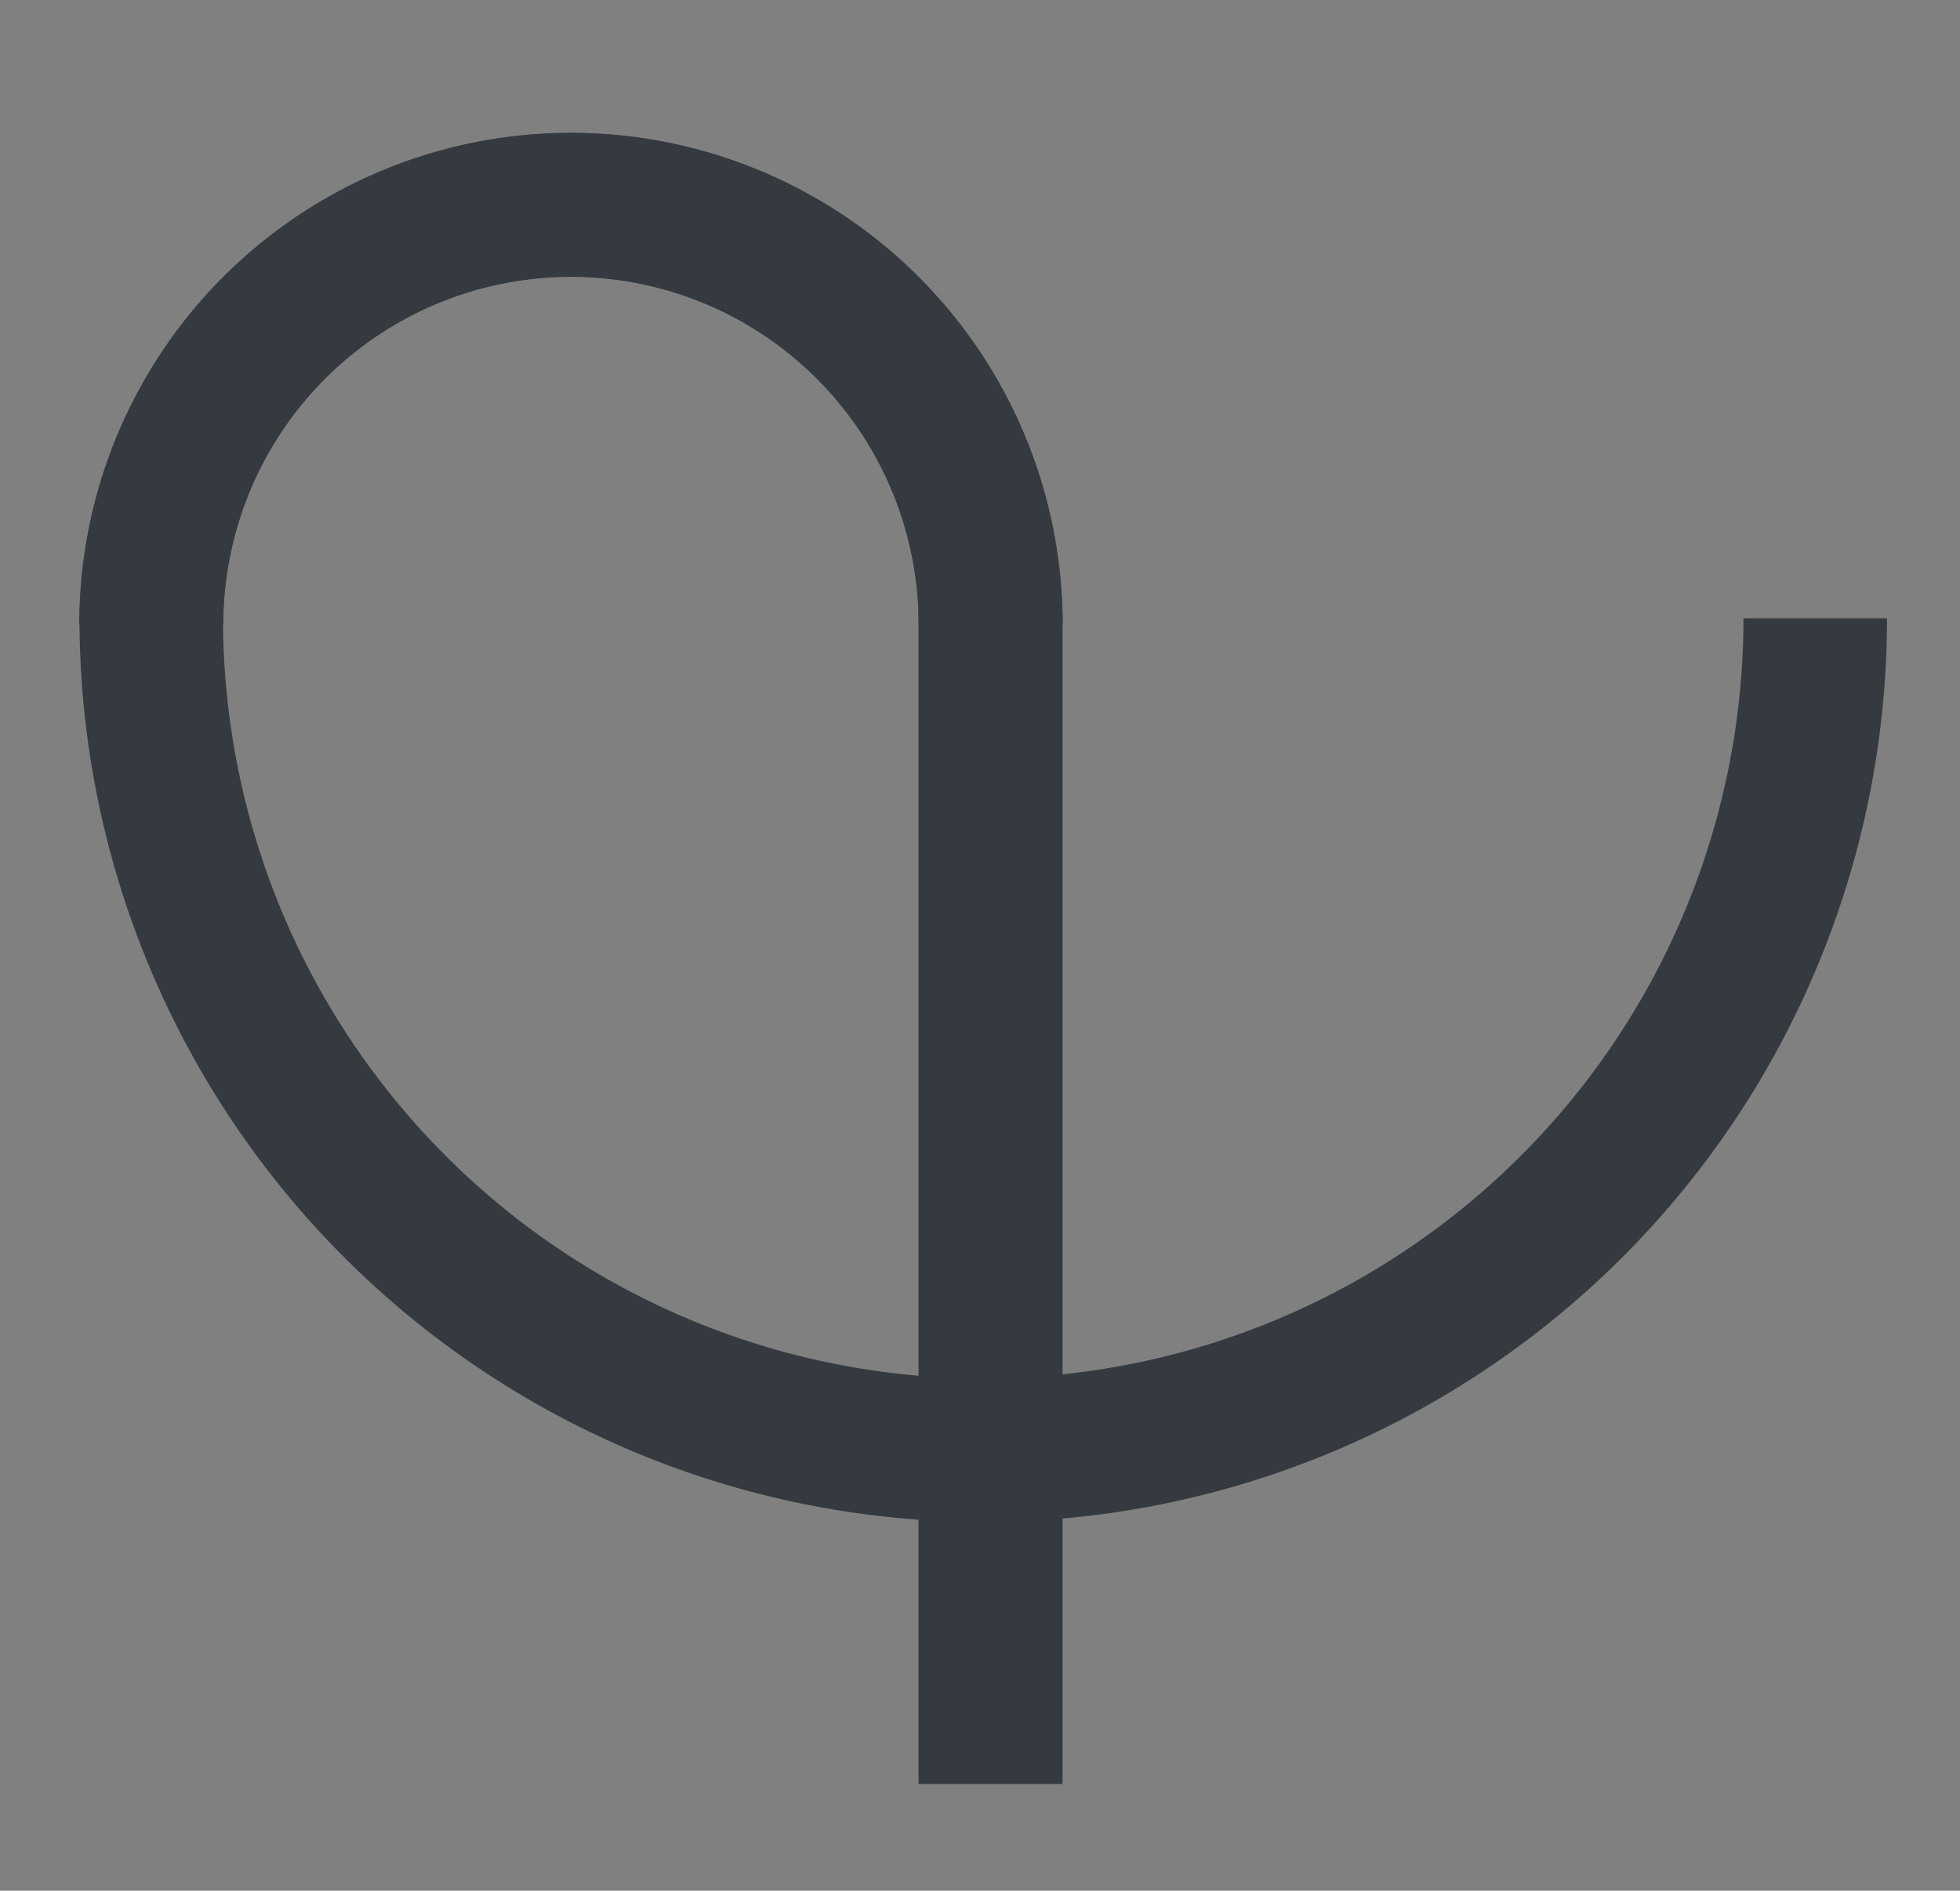 <?xml version="1.0" encoding="UTF-8" standalone="no"?>
<!-- Created with Inkscape (http://www.inkscape.org/) -->

<svg
   width="198mm"
   height="191mm"
   viewBox="0 0 198 191"
   version="1.1"
   id="svg5"
   xml:space="preserve"
   inkscape:export-filename="hangout_logo.png"
   inkscape:export-xdpi="96"
   inkscape:export-ydpi="96"
   inkscape:version="1.3.1 (9b9bdc1480, 2023-11-25, custom)"
   sodipodi:docname="virebis_logo_dark.svg"
   xmlns:inkscape="http://www.inkscape.org/namespaces/inkscape"
   xmlns:sodipodi="http://sodipodi.sourceforge.net/DTD/sodipodi-0.dtd"
   xmlns="http://www.w3.org/2000/svg"
   xmlns:svg="http://www.w3.org/2000/svg"><rect x="0" y="0" width="198" height="191" fill="#808080" stroke="none"/><sodipodi:namedview
     id="namedview7"
     pagecolor="#ffffff"
     bordercolor="#000000"
     borderopacity="0.25"
     inkscape:showpageshadow="2"
     inkscape:pageopacity="0.0"
     inkscape:pagecheckerboard="0"
     inkscape:deskcolor="#d1d1d1"
     inkscape:document-units="mm"
     showgrid="false"
     inkscape:zoom="0.69392888"
     inkscape:cx="310.55056"
     inkscape:cy="341.53356"
     inkscape:window-width="1296"
     inkscape:window-height="704"
     inkscape:window-x="0"
     inkscape:window-y="0"
     inkscape:window-maximized="1"
     inkscape:current-layer="layer1" /><defs
     id="defs2"><rect
       x="289.655"
       y="550.562"
       width="389.111"
       height="139.857"
       id="rect1" /><rect
       x="654.088"
       y="157.82"
       width="1548.756"
       height="406.461"
       id="rect1161" /><inkscape:path-effect
       effect="fillet_chamfer"
       id="path-effect2010"
       is_visible="true"
       lpeversion="1"
       nodesatellites_param="F,0,0,1,0,26.458,0,1 @ F,0,0,1,0,26.458,0,1 @ F,0,0,1,0,26.458,0,1 @ F,0,0,1,0,26.458,0,1"
       unit="px"
       method="auto"
       mode="F"
       radius="100"
       chamfer_steps="1"
       flexible="false"
       use_knot_distance="true"
       apply_no_radius="true"
       apply_with_radius="true"
       only_selected="false"
       hide_knots="false" /><inkscape:path-effect
       effect="fillet_chamfer"
       id="path-effect2008"
       is_visible="true"
       lpeversion="1"
       nodesatellites_param="F,0,0,1,0,0,0,1 @ F,0,0,1,0,0,0,1 @ F,0,0,1,0,0,0,1 @ F,0,0,1,0,0,0,1"
       unit="px"
       method="auto"
       mode="F"
       radius="0"
       chamfer_steps="1"
       flexible="false"
       use_knot_distance="true"
       apply_no_radius="true"
       apply_with_radius="true"
       only_selected="false"
       hide_knots="false" /><inkscape:path-effect
       effect="fillet_chamfer"
       id="path-effect1744"
       is_visible="true"
       lpeversion="1"
       nodesatellites_param="F,0,0,1,0,20.902,0,1 @ F,0,0,1,0,20.902,0,1 @ F,0,0,1,0,20.902,0,1 @ F,0,0,1,0,20.902,0,1"
       unit="px"
       method="auto"
       mode="F"
       radius="79"
       chamfer_steps="1"
       flexible="false"
       use_knot_distance="true"
       apply_no_radius="true"
       apply_with_radius="true"
       only_selected="false"
       hide_knots="false" /><clipPath
       clipPathUnits="userSpaceOnUse"
       id="clipPath1746"><path
         style="fill:none;stroke:#ffffff;stroke-width:8.183;stroke-linejoin:round;stroke-dasharray:none"
         id="path1748"
         width="162.181"
         height="162.542"
         x="1.462"
         y="1.224"
         inkscape:path-effect="#path-effect1744"
         d="M 22.364,1.224 H 142.74 A 20.902,20.902 45 0 1 163.642,22.126 V 142.864 a 20.902,20.902 135 0 1 -20.902,20.902 H 22.364 A 20.902,20.902 45 0 1 1.462,142.864 V 22.126 A 20.902,20.902 135 0 1 22.364,1.224 Z"
         sodipodi:type="rect" /></clipPath><clipPath
       clipPathUnits="userSpaceOnUse"
       id="clipPath1750"><path
         style="fill:none;stroke:#ffffff;stroke-width:8.183;stroke-linejoin:round;stroke-dasharray:none"
         id="path1752"
         width="162.181"
         height="162.542"
         x="1.462"
         y="1.224"
         inkscape:path-effect="#path-effect1744"
         d="M 22.364,1.224 H 142.74 A 20.902,20.902 45 0 1 163.642,22.126 V 142.864 a 20.902,20.902 135 0 1 -20.902,20.902 H 22.364 A 20.902,20.902 45 0 1 1.462,142.864 V 22.126 A 20.902,20.902 135 0 1 22.364,1.224 Z"
         sodipodi:type="rect" /></clipPath><clipPath
       clipPathUnits="userSpaceOnUse"
       id="clipPath1754"><path
         style="fill:none;stroke:#ffffff;stroke-width:8.183;stroke-linejoin:round;stroke-dasharray:none"
         id="path1756"
         width="162.181"
         height="162.542"
         x="1.462"
         y="1.224"
         inkscape:path-effect="#path-effect1744"
         d="M 22.364,1.224 H 142.74 A 20.902,20.902 45 0 1 163.642,22.126 V 142.864 a 20.902,20.902 135 0 1 -20.902,20.902 H 22.364 A 20.902,20.902 45 0 1 1.462,142.864 V 22.126 A 20.902,20.902 135 0 1 22.364,1.224 Z"
         sodipodi:type="rect" /></clipPath><clipPath
       clipPathUnits="userSpaceOnUse"
       id="clipPath1758"><path
         style="fill:none;stroke:#ffffff;stroke-width:8.183;stroke-linejoin:round;stroke-dasharray:none"
         id="path1760"
         width="162.181"
         height="162.542"
         x="1.462"
         y="1.224"
         inkscape:path-effect="#path-effect1744"
         d="M 22.364,1.224 H 142.74 A 20.902,20.902 45 0 1 163.642,22.126 V 142.864 a 20.902,20.902 135 0 1 -20.902,20.902 H 22.364 A 20.902,20.902 45 0 1 1.462,142.864 V 22.126 A 20.902,20.902 135 0 1 22.364,1.224 Z"
         sodipodi:type="rect" /></clipPath><clipPath
       clipPathUnits="userSpaceOnUse"
       id="clipPath1762"><path
         style="fill:none;stroke:#ffffff;stroke-width:8.183;stroke-linejoin:round;stroke-dasharray:none"
         id="path1764"
         width="162.181"
         height="162.542"
         x="1.462"
         y="1.224"
         inkscape:path-effect="#path-effect1744"
         d="M 22.364,1.224 H 142.74 A 20.902,20.902 45 0 1 163.642,22.126 V 142.864 a 20.902,20.902 135 0 1 -20.902,20.902 H 22.364 A 20.902,20.902 45 0 1 1.462,142.864 V 22.126 A 20.902,20.902 135 0 1 22.364,1.224 Z"
         sodipodi:type="rect" /></clipPath><clipPath
       clipPathUnits="userSpaceOnUse"
       id="clipPath1766"><path
         style="fill:none;stroke:#ffffff;stroke-width:8.183;stroke-linejoin:round;stroke-dasharray:none"
         id="path1768"
         width="162.181"
         height="162.542"
         x="1.462"
         y="1.224"
         inkscape:path-effect="#path-effect1744"
         d="M 22.364,1.224 H 142.74 A 20.902,20.902 45 0 1 163.642,22.126 V 142.864 a 20.902,20.902 135 0 1 -20.902,20.902 H 22.364 A 20.902,20.902 45 0 1 1.462,142.864 V 22.126 A 20.902,20.902 135 0 1 22.364,1.224 Z"
         sodipodi:type="rect" /></clipPath><clipPath
       clipPathUnits="userSpaceOnUse"
       id="clipPath1770"><path
         style="fill:none;stroke:#ffffff;stroke-width:8.183;stroke-linejoin:round;stroke-dasharray:none"
         id="path1772"
         width="162.181"
         height="162.542"
         x="1.462"
         y="1.224"
         inkscape:path-effect="#path-effect1744"
         d="M 22.364,1.224 H 142.74 A 20.902,20.902 45 0 1 163.642,22.126 V 142.864 a 20.902,20.902 135 0 1 -20.902,20.902 H 22.364 A 20.902,20.902 45 0 1 1.462,142.864 V 22.126 A 20.902,20.902 135 0 1 22.364,1.224 Z"
         sodipodi:type="rect" /></clipPath><clipPath
       clipPathUnits="userSpaceOnUse"
       id="clipPath1774"><path
         style="fill:none;stroke:#ffffff;stroke-width:8.183;stroke-linejoin:round;stroke-dasharray:none"
         id="path1776"
         width="162.181"
         height="162.542"
         x="1.462"
         y="1.224"
         inkscape:path-effect="#path-effect1744"
         d="M 22.364,1.224 H 142.74 A 20.902,20.902 45 0 1 163.642,22.126 V 142.864 a 20.902,20.902 135 0 1 -20.902,20.902 H 22.364 A 20.902,20.902 45 0 1 1.462,142.864 V 22.126 A 20.902,20.902 135 0 1 22.364,1.224 Z"
         sodipodi:type="rect" /></clipPath><clipPath
       clipPathUnits="userSpaceOnUse"
       id="clipPath1778"><path
         style="fill:none;stroke:#ffffff;stroke-width:8.183;stroke-linejoin:round;stroke-dasharray:none"
         id="path1780"
         width="162.181"
         height="162.542"
         x="1.462"
         y="1.224"
         inkscape:path-effect="#path-effect1744"
         d="M 22.364,1.224 H 142.74 A 20.902,20.902 45 0 1 163.642,22.126 V 142.864 a 20.902,20.902 135 0 1 -20.902,20.902 H 22.364 A 20.902,20.902 45 0 1 1.462,142.864 V 22.126 A 20.902,20.902 135 0 1 22.364,1.224 Z"
         sodipodi:type="rect" /></clipPath><clipPath
       clipPathUnits="userSpaceOnUse"
       id="clipPath1782"><path
         style="fill:none;stroke:#ffffff;stroke-width:8.183;stroke-linejoin:round;stroke-dasharray:none"
         id="path1784"
         width="162.181"
         height="162.542"
         x="1.462"
         y="1.224"
         inkscape:path-effect="#path-effect1744"
         d="M 22.364,1.224 H 142.74 A 20.902,20.902 45 0 1 163.642,22.126 V 142.864 a 20.902,20.902 135 0 1 -20.902,20.902 H 22.364 A 20.902,20.902 45 0 1 1.462,142.864 V 22.126 A 20.902,20.902 135 0 1 22.364,1.224 Z"
         sodipodi:type="rect" /></clipPath><clipPath
       clipPathUnits="userSpaceOnUse"
       id="clipPath1786"><path
         style="fill:none;stroke:#ffffff;stroke-width:8.183;stroke-linejoin:round;stroke-dasharray:none"
         id="path1788"
         width="162.181"
         height="162.542"
         x="1.462"
         y="1.224"
         inkscape:path-effect="#path-effect1744"
         d="M 22.364,1.224 H 142.74 A 20.902,20.902 45 0 1 163.642,22.126 V 142.864 a 20.902,20.902 135 0 1 -20.902,20.902 H 22.364 A 20.902,20.902 45 0 1 1.462,142.864 V 22.126 A 20.902,20.902 135 0 1 22.364,1.224 Z"
         sodipodi:type="rect" /></clipPath><clipPath
       clipPathUnits="userSpaceOnUse"
       id="clipPath1790"><path
         style="fill:none;stroke:#ffffff;stroke-width:8.183;stroke-linejoin:round;stroke-dasharray:none"
         id="path1792"
         width="162.181"
         height="162.542"
         x="1.462"
         y="1.224"
         inkscape:path-effect="#path-effect1744"
         d="M 22.364,1.224 H 142.74 A 20.902,20.902 45 0 1 163.642,22.126 V 142.864 a 20.902,20.902 135 0 1 -20.902,20.902 H 22.364 A 20.902,20.902 45 0 1 1.462,142.864 V 22.126 A 20.902,20.902 135 0 1 22.364,1.224 Z"
         sodipodi:type="rect" /></clipPath><clipPath
       clipPathUnits="userSpaceOnUse"
       id="clipPath1794"><path
         style="fill:none;stroke:#ffffff;stroke-width:8.183;stroke-linejoin:round;stroke-dasharray:none"
         id="path1796"
         width="162.181"
         height="162.542"
         x="1.462"
         y="1.224"
         inkscape:path-effect="#path-effect1744"
         d="M 22.364,1.224 H 142.74 A 20.902,20.902 45 0 1 163.642,22.126 V 142.864 a 20.902,20.902 135 0 1 -20.902,20.902 H 22.364 A 20.902,20.902 45 0 1 1.462,142.864 V 22.126 A 20.902,20.902 135 0 1 22.364,1.224 Z"
         sodipodi:type="rect" /></clipPath><clipPath
       clipPathUnits="userSpaceOnUse"
       id="clipPath1798"><path
         style="fill:none;stroke:#ffffff;stroke-width:8.183;stroke-linejoin:round;stroke-dasharray:none"
         id="path1800"
         width="162.181"
         height="162.542"
         x="1.462"
         y="1.224"
         inkscape:path-effect="#path-effect1744"
         d="M 22.364,1.224 H 142.74 A 20.902,20.902 45 0 1 163.642,22.126 V 142.864 a 20.902,20.902 135 0 1 -20.902,20.902 H 22.364 A 20.902,20.902 45 0 1 1.462,142.864 V 22.126 A 20.902,20.902 135 0 1 22.364,1.224 Z"
         sodipodi:type="rect" /></clipPath><clipPath
       clipPathUnits="userSpaceOnUse"
       id="clipPath1802"><path
         style="fill:none;stroke:#ffffff;stroke-width:8.183;stroke-linejoin:round;stroke-dasharray:none"
         id="path1804"
         width="162.181"
         height="162.542"
         x="1.462"
         y="1.224"
         inkscape:path-effect="#path-effect1744"
         d="M 22.364,1.224 H 142.74 A 20.902,20.902 45 0 1 163.642,22.126 V 142.864 a 20.902,20.902 135 0 1 -20.902,20.902 H 22.364 A 20.902,20.902 45 0 1 1.462,142.864 V 22.126 A 20.902,20.902 135 0 1 22.364,1.224 Z"
         sodipodi:type="rect" /></clipPath><clipPath
       clipPathUnits="userSpaceOnUse"
       id="clipPath1806"><path
         style="fill:none;stroke:#ffffff;stroke-width:8.183;stroke-linejoin:round;stroke-dasharray:none"
         id="path1808"
         width="162.181"
         height="162.542"
         x="1.462"
         y="1.224"
         inkscape:path-effect="#path-effect1744"
         d="M 22.364,1.224 H 142.74 A 20.902,20.902 45 0 1 163.642,22.126 V 142.864 a 20.902,20.902 135 0 1 -20.902,20.902 H 22.364 A 20.902,20.902 45 0 1 1.462,142.864 V 22.126 A 20.902,20.902 135 0 1 22.364,1.224 Z"
         sodipodi:type="rect" /></clipPath><clipPath
       clipPathUnits="userSpaceOnUse"
       id="clipPath1810"><path
         style="fill:none;stroke:#ffffff;stroke-width:8.183;stroke-linejoin:round;stroke-dasharray:none"
         id="path1812"
         width="162.181"
         height="162.542"
         x="1.462"
         y="1.224"
         inkscape:path-effect="#path-effect1744"
         d="M 22.364,1.224 H 142.74 A 20.902,20.902 45 0 1 163.642,22.126 V 142.864 a 20.902,20.902 135 0 1 -20.902,20.902 H 22.364 A 20.902,20.902 45 0 1 1.462,142.864 V 22.126 A 20.902,20.902 135 0 1 22.364,1.224 Z"
         sodipodi:type="rect" /></clipPath><clipPath
       clipPathUnits="userSpaceOnUse"
       id="clipPath1814"><path
         style="fill:none;stroke:#ffffff;stroke-width:8.183;stroke-linejoin:round;stroke-dasharray:none"
         id="path1816"
         width="162.181"
         height="162.542"
         x="1.462"
         y="1.224"
         inkscape:path-effect="#path-effect1744"
         d="M 22.364,1.224 H 142.74 A 20.902,20.902 45 0 1 163.642,22.126 V 142.864 a 20.902,20.902 135 0 1 -20.902,20.902 H 22.364 A 20.902,20.902 45 0 1 1.462,142.864 V 22.126 A 20.902,20.902 135 0 1 22.364,1.224 Z"
         sodipodi:type="rect" /></clipPath><clipPath
       clipPathUnits="userSpaceOnUse"
       id="clipPath1818"><path
         style="fill:none;stroke:#ffffff;stroke-width:8.183;stroke-linejoin:round;stroke-dasharray:none"
         id="path1820"
         width="162.181"
         height="162.542"
         x="1.462"
         y="1.224"
         inkscape:path-effect="#path-effect1744"
         d="M 22.364,1.224 H 142.74 A 20.902,20.902 45 0 1 163.642,22.126 V 142.864 a 20.902,20.902 135 0 1 -20.902,20.902 H 22.364 A 20.902,20.902 45 0 1 1.462,142.864 V 22.126 A 20.902,20.902 135 0 1 22.364,1.224 Z"
         sodipodi:type="rect" /></clipPath><clipPath
       clipPathUnits="userSpaceOnUse"
       id="clipPath1822"><path
         style="fill:none;stroke:#ffffff;stroke-width:8.183;stroke-linejoin:round;stroke-dasharray:none"
         id="path1824"
         width="162.181"
         height="162.542"
         x="1.462"
         y="1.224"
         inkscape:path-effect="#path-effect1744"
         d="M 22.364,1.224 H 142.74 A 20.902,20.902 45 0 1 163.642,22.126 V 142.864 a 20.902,20.902 135 0 1 -20.902,20.902 H 22.364 A 20.902,20.902 45 0 1 1.462,142.864 V 22.126 A 20.902,20.902 135 0 1 22.364,1.224 Z"
         sodipodi:type="rect" /></clipPath><clipPath
       clipPathUnits="userSpaceOnUse"
       id="clipPath1826"><path
         style="fill:none;stroke:#ffffff;stroke-width:8.183;stroke-linejoin:round;stroke-dasharray:none"
         id="path1828"
         width="162.181"
         height="162.542"
         x="1.462"
         y="1.224"
         inkscape:path-effect="#path-effect1744"
         d="M 22.364,1.224 H 142.74 A 20.902,20.902 45 0 1 163.642,22.126 V 142.864 a 20.902,20.902 135 0 1 -20.902,20.902 H 22.364 A 20.902,20.902 45 0 1 1.462,142.864 V 22.126 A 20.902,20.902 135 0 1 22.364,1.224 Z"
         sodipodi:type="rect" /></clipPath><clipPath
       clipPathUnits="userSpaceOnUse"
       id="clipPath1830"><path
         style="fill:none;stroke:#ffffff;stroke-width:8.183;stroke-linejoin:round;stroke-dasharray:none"
         id="path1832"
         width="162.181"
         height="162.542"
         x="1.462"
         y="1.224"
         inkscape:path-effect="#path-effect1744"
         d="M 22.364,1.224 H 142.74 A 20.902,20.902 45 0 1 163.642,22.126 V 142.864 a 20.902,20.902 135 0 1 -20.902,20.902 H 22.364 A 20.902,20.902 45 0 1 1.462,142.864 V 22.126 A 20.902,20.902 135 0 1 22.364,1.224 Z"
         sodipodi:type="rect" /></clipPath><clipPath
       clipPathUnits="userSpaceOnUse"
       id="clipPath1834"><path
         style="fill:none;stroke:#ffffff;stroke-width:8.183;stroke-linejoin:round;stroke-dasharray:none"
         id="path1836"
         width="162.181"
         height="162.542"
         x="1.462"
         y="1.224"
         inkscape:path-effect="#path-effect1744"
         d="M 22.364,1.224 H 142.74 A 20.902,20.902 45 0 1 163.642,22.126 V 142.864 a 20.902,20.902 135 0 1 -20.902,20.902 H 22.364 A 20.902,20.902 45 0 1 1.462,142.864 V 22.126 A 20.902,20.902 135 0 1 22.364,1.224 Z"
         sodipodi:type="rect" /></clipPath><clipPath
       clipPathUnits="userSpaceOnUse"
       id="clipPath1838"><path
         style="fill:none;stroke:#ffffff;stroke-width:8.183;stroke-linejoin:round;stroke-dasharray:none"
         id="path1840"
         width="162.181"
         height="162.542"
         x="1.462"
         y="1.224"
         inkscape:path-effect="#path-effect1744"
         d="M 22.364,1.224 H 142.74 A 20.902,20.902 45 0 1 163.642,22.126 V 142.864 a 20.902,20.902 135 0 1 -20.902,20.902 H 22.364 A 20.902,20.902 45 0 1 1.462,142.864 V 22.126 A 20.902,20.902 135 0 1 22.364,1.224 Z"
         sodipodi:type="rect" /></clipPath><clipPath
       clipPathUnits="userSpaceOnUse"
       id="clipPath1842"><path
         style="fill:none;stroke:#ffffff;stroke-width:8.183;stroke-linejoin:round;stroke-dasharray:none"
         id="path1844"
         width="162.181"
         height="162.542"
         x="1.462"
         y="1.224"
         inkscape:path-effect="#path-effect1744"
         d="M 22.364,1.224 H 142.74 A 20.902,20.902 45 0 1 163.642,22.126 V 142.864 a 20.902,20.902 135 0 1 -20.902,20.902 H 22.364 A 20.902,20.902 45 0 1 1.462,142.864 V 22.126 A 20.902,20.902 135 0 1 22.364,1.224 Z"
         sodipodi:type="rect" /></clipPath><clipPath
       clipPathUnits="userSpaceOnUse"
       id="clipPath1846"><path
         style="fill:none;stroke:#ffffff;stroke-width:8.183;stroke-linejoin:round;stroke-dasharray:none"
         id="path1848"
         width="162.181"
         height="162.542"
         x="1.462"
         y="1.224"
         inkscape:path-effect="#path-effect1744"
         d="M 22.364,1.224 H 142.74 A 20.902,20.902 45 0 1 163.642,22.126 V 142.864 a 20.902,20.902 135 0 1 -20.902,20.902 H 22.364 A 20.902,20.902 45 0 1 1.462,142.864 V 22.126 A 20.902,20.902 135 0 1 22.364,1.224 Z"
         sodipodi:type="rect" /></clipPath><clipPath
       clipPathUnits="userSpaceOnUse"
       id="clipPath1850"><path
         style="fill:none;stroke:#ffffff;stroke-width:8.183;stroke-linejoin:round;stroke-dasharray:none"
         id="path1852"
         width="162.181"
         height="162.542"
         x="1.462"
         y="1.224"
         inkscape:path-effect="#path-effect1744"
         d="M 22.364,1.224 H 142.74 A 20.902,20.902 45 0 1 163.642,22.126 V 142.864 a 20.902,20.902 135 0 1 -20.902,20.902 H 22.364 A 20.902,20.902 45 0 1 1.462,142.864 V 22.126 A 20.902,20.902 135 0 1 22.364,1.224 Z"
         sodipodi:type="rect" /></clipPath><clipPath
       clipPathUnits="userSpaceOnUse"
       id="clipPath1854"><path
         style="fill:none;stroke:#ffffff;stroke-width:8.183;stroke-linejoin:round;stroke-dasharray:none"
         id="path1856"
         width="162.181"
         height="162.542"
         x="1.462"
         y="1.224"
         inkscape:path-effect="#path-effect1744"
         d="M 22.364,1.224 H 142.74 A 20.902,20.902 45 0 1 163.642,22.126 V 142.864 a 20.902,20.902 135 0 1 -20.902,20.902 H 22.364 A 20.902,20.902 45 0 1 1.462,142.864 V 22.126 A 20.902,20.902 135 0 1 22.364,1.224 Z"
         sodipodi:type="rect" /></clipPath><clipPath
       clipPathUnits="userSpaceOnUse"
       id="clipPath1858"><path
         style="fill:none;stroke:#ffffff;stroke-width:8.183;stroke-linejoin:round;stroke-dasharray:none"
         id="path1860"
         width="612.966"
         height="614.334"
         x="5.525"
         y="4.626"
         inkscape:path-effect="#path-effect1744"
         d="M 26.427,4.626 H 597.588 A 20.902,20.902 45 0 1 618.49,25.528 V 598.057 a 20.902,20.902 135 0 1 -20.902,20.902 H 26.427 A 20.902,20.902 45 0 1 5.525,598.057 V 25.528 A 20.902,20.902 135 0 1 26.427,4.626 Z"
         sodipodi:type="rect" /></clipPath><clipPath
       clipPathUnits="userSpaceOnUse"
       id="clipPath1862"><path
         style="fill:none;stroke:#ffffff;stroke-width:8.183;stroke-linejoin:round;stroke-dasharray:none"
         id="path1864"
         width="162.181"
         height="162.542"
         x="1.462"
         y="1.224"
         inkscape:path-effect="#path-effect1744"
         d="M 22.364,1.224 H 142.74 A 20.902,20.902 45 0 1 163.642,22.126 V 142.864 a 20.902,20.902 135 0 1 -20.902,20.902 H 22.364 A 20.902,20.902 45 0 1 1.462,142.864 V 22.126 A 20.902,20.902 135 0 1 22.364,1.224 Z"
         sodipodi:type="rect" /></clipPath><clipPath
       clipPathUnits="userSpaceOnUse"
       id="clipPath1866"><path
         style="fill:none;stroke:#ffffff;stroke-width:8.183;stroke-linejoin:round;stroke-dasharray:none"
         id="path1868"
         width="162.181"
         height="162.542"
         x="1.462"
         y="1.224"
         inkscape:path-effect="#path-effect1744"
         d="M 22.364,1.224 H 142.74 A 20.902,20.902 45 0 1 163.642,22.126 V 142.864 a 20.902,20.902 135 0 1 -20.902,20.902 H 22.364 A 20.902,20.902 45 0 1 1.462,142.864 V 22.126 A 20.902,20.902 135 0 1 22.364,1.224 Z"
         sodipodi:type="rect" /></clipPath><clipPath
       clipPathUnits="userSpaceOnUse"
       id="clipPath1870"><path
         style="fill:none;stroke:#ffffff;stroke-width:8.183;stroke-linejoin:round;stroke-dasharray:none"
         id="path1872"
         width="162.181"
         height="162.542"
         x="1.462"
         y="1.224"
         inkscape:path-effect="#path-effect1744"
         d="M 22.364,1.224 H 142.74 A 20.902,20.902 45 0 1 163.642,22.126 V 142.864 a 20.902,20.902 135 0 1 -20.902,20.902 H 22.364 A 20.902,20.902 45 0 1 1.462,142.864 V 22.126 A 20.902,20.902 135 0 1 22.364,1.224 Z"
         sodipodi:type="rect" /></clipPath><clipPath
       clipPathUnits="userSpaceOnUse"
       id="clipPath1874"><path
         style="fill:none;stroke:#ffffff;stroke-width:8.183;stroke-linejoin:round;stroke-dasharray:none"
         id="path1876"
         width="162.181"
         height="162.542"
         x="1.462"
         y="1.224"
         inkscape:path-effect="#path-effect1744"
         d="M 22.364,1.224 H 142.74 A 20.902,20.902 45 0 1 163.642,22.126 V 142.864 a 20.902,20.902 135 0 1 -20.902,20.902 H 22.364 A 20.902,20.902 45 0 1 1.462,142.864 V 22.126 A 20.902,20.902 135 0 1 22.364,1.224 Z"
         sodipodi:type="rect" /></clipPath><clipPath
       clipPathUnits="userSpaceOnUse"
       id="clipPath1878"><path
         style="fill:none;stroke:#ffffff;stroke-width:8.183;stroke-linejoin:round;stroke-dasharray:none"
         id="path1880"
         width="162.181"
         height="162.542"
         x="1.462"
         y="1.224"
         inkscape:path-effect="#path-effect1744"
         d="M 22.364,1.224 H 142.74 A 20.902,20.902 45 0 1 163.642,22.126 V 142.864 a 20.902,20.902 135 0 1 -20.902,20.902 H 22.364 A 20.902,20.902 45 0 1 1.462,142.864 V 22.126 A 20.902,20.902 135 0 1 22.364,1.224 Z"
         sodipodi:type="rect" /></clipPath><clipPath
       clipPathUnits="userSpaceOnUse"
       id="clipPath1882"><path
         style="fill:none;stroke:#ffffff;stroke-width:8.183;stroke-linejoin:round;stroke-dasharray:none"
         id="path1884"
         width="162.181"
         height="162.542"
         x="1.462"
         y="1.224"
         inkscape:path-effect="#path-effect1744"
         d="M 22.364,1.224 H 142.74 A 20.902,20.902 45 0 1 163.642,22.126 V 142.864 a 20.902,20.902 135 0 1 -20.902,20.902 H 22.364 A 20.902,20.902 45 0 1 1.462,142.864 V 22.126 A 20.902,20.902 135 0 1 22.364,1.224 Z"
         sodipodi:type="rect" /></clipPath><clipPath
       clipPathUnits="userSpaceOnUse"
       id="clipPath1886"><path
         style="fill:none;stroke:#ffffff;stroke-width:8.183;stroke-linejoin:round;stroke-dasharray:none"
         id="path1888"
         width="162.181"
         height="162.542"
         x="1.462"
         y="1.224"
         inkscape:path-effect="#path-effect1744"
         d="M 22.364,1.224 H 142.74 A 20.902,20.902 45 0 1 163.642,22.126 V 142.864 a 20.902,20.902 135 0 1 -20.902,20.902 H 22.364 A 20.902,20.902 45 0 1 1.462,142.864 V 22.126 A 20.902,20.902 135 0 1 22.364,1.224 Z"
         sodipodi:type="rect" /></clipPath><clipPath
       clipPathUnits="userSpaceOnUse"
       id="clipPath1890"><path
         style="fill:none;stroke:#ffffff;stroke-width:8.183;stroke-linejoin:round;stroke-dasharray:none"
         id="path1892"
         width="162.181"
         height="162.542"
         x="1.462"
         y="1.224"
         inkscape:path-effect="#path-effect1744"
         d="M 22.364,1.224 H 142.74 A 20.902,20.902 45 0 1 163.642,22.126 V 142.864 a 20.902,20.902 135 0 1 -20.902,20.902 H 22.364 A 20.902,20.902 45 0 1 1.462,142.864 V 22.126 A 20.902,20.902 135 0 1 22.364,1.224 Z"
         sodipodi:type="rect" /></clipPath><clipPath
       clipPathUnits="userSpaceOnUse"
       id="clipPath1894"><path
         style="fill:none;stroke:#ffffff;stroke-width:8.183;stroke-linejoin:round;stroke-dasharray:none"
         id="path1896"
         width="162.181"
         height="162.542"
         x="1.462"
         y="1.224"
         inkscape:path-effect="#path-effect1744"
         d="M 22.364,1.224 H 142.74 A 20.902,20.902 45 0 1 163.642,22.126 V 142.864 a 20.902,20.902 135 0 1 -20.902,20.902 H 22.364 A 20.902,20.902 45 0 1 1.462,142.864 V 22.126 A 20.902,20.902 135 0 1 22.364,1.224 Z"
         sodipodi:type="rect" /></clipPath><clipPath
       clipPathUnits="userSpaceOnUse"
       id="clipPath1898"><path
         style="fill:none;stroke:#ffffff;stroke-width:8.183;stroke-linejoin:round;stroke-dasharray:none"
         id="path1900"
         width="612.966"
         height="614.334"
         x="5.525"
         y="4.626"
         inkscape:path-effect="#path-effect1744"
         d="M 26.427,4.626 H 597.588 A 20.902,20.902 45 0 1 618.49,25.528 V 598.057 a 20.902,20.902 135 0 1 -20.902,20.902 H 26.427 A 20.902,20.902 45 0 1 5.525,598.057 V 25.528 A 20.902,20.902 135 0 1 26.427,4.626 Z"
         sodipodi:type="rect" /></clipPath><clipPath
       clipPathUnits="userSpaceOnUse"
       id="clipPath1902"><path
         style="fill:none;stroke:#ffffff;stroke-width:8.183;stroke-linejoin:round;stroke-dasharray:none"
         id="path1904"
         width="612.966"
         height="614.334"
         x="5.525"
         y="4.626"
         inkscape:path-effect="#path-effect1744"
         d="M 26.427,4.626 H 597.588 A 20.902,20.902 45 0 1 618.49,25.528 V 598.057 a 20.902,20.902 135 0 1 -20.902,20.902 H 26.427 A 20.902,20.902 45 0 1 5.525,598.057 V 25.528 A 20.902,20.902 135 0 1 26.427,4.626 Z"
         sodipodi:type="rect" /></clipPath><clipPath
       clipPathUnits="userSpaceOnUse"
       id="clipPath1906"><path
         style="fill:none;stroke:#ffffff;stroke-width:8.183;stroke-linejoin:round;stroke-dasharray:none"
         id="path1908"
         width="612.966"
         height="614.334"
         x="5.525"
         y="4.626"
         inkscape:path-effect="#path-effect1744"
         d="M 26.427,4.626 H 597.588 A 20.902,20.902 45 0 1 618.49,25.528 V 598.057 a 20.902,20.902 135 0 1 -20.902,20.902 H 26.427 A 20.902,20.902 45 0 1 5.525,598.057 V 25.528 A 20.902,20.902 135 0 1 26.427,4.626 Z"
         sodipodi:type="rect" /></clipPath><clipPath
       clipPathUnits="userSpaceOnUse"
       id="clipPath1910"><path
         style="fill:none;stroke:#ffffff;stroke-width:8.183;stroke-linejoin:round;stroke-dasharray:none"
         id="path1912"
         width="612.966"
         height="614.334"
         x="5.525"
         y="4.626"
         inkscape:path-effect="#path-effect1744"
         d="M 26.427,4.626 H 597.588 A 20.902,20.902 45 0 1 618.49,25.528 V 598.057 a 20.902,20.902 135 0 1 -20.902,20.902 H 26.427 A 20.902,20.902 45 0 1 5.525,598.057 V 25.528 A 20.902,20.902 135 0 1 26.427,4.626 Z"
         sodipodi:type="rect" /></clipPath><clipPath
       clipPathUnits="userSpaceOnUse"
       id="clipPath1914"><path
         style="fill:none;stroke:#ffffff;stroke-width:8.183;stroke-linejoin:round;stroke-dasharray:none"
         id="path1916"
         width="162.181"
         height="162.542"
         x="1.462"
         y="1.224"
         inkscape:path-effect="#path-effect1744"
         d="M 22.364,1.224 H 142.74 A 20.902,20.902 45 0 1 163.642,22.126 V 142.864 a 20.902,20.902 135 0 1 -20.902,20.902 H 22.364 A 20.902,20.902 45 0 1 1.462,142.864 V 22.126 A 20.902,20.902 135 0 1 22.364,1.224 Z"
         sodipodi:type="rect" /></clipPath></defs><g
     inkscape:label="Layer 1"
     inkscape:groupmode="layer"
     id="layer1"><path
       style="fill:none;stroke-width:0.265;stroke:#343a40;stroke-opacity:1"
       id="path370"
       d="m -7.779,62.304 c 0.094,0.969 -0.151,1.905 -0.625,2.748 -0.255,0.453 -0.14,0.375 -0.402,0.497 1.178,0.558 2.266,1.371 3.534,1.673 0.264,0.063 0.193,-0.508 0.293,-0.761 0.372,-0.939 1.016,-2.214 1.249,-3.17 0.049,-0.203 0.023,-0.418 0.035,-0.626 -1.288,-0.757 -2.476,-1.718 -3.863,-2.271 -0.356,-0.142 -0.748,0.174 -1.114,0.287 -1.625,0.502 -3.159,1.247 -4.78,1.76 -1.455,-0.157 -2.494,-0.325 2.856,1.671 0.143,0.053 0.064,-0.3 0.124,-0.44 0.105,-0.248 0.24,-0.483 0.368,-0.72 0.279,-0.514 0.645,-1.115 0.944,-1.617 0.038,-0.059 0.618,-1.011 0.781,-1.117 0.051,-0.033 0.157,0.178 0.102,0.153 -1.125,-0.507 -2.137,-1.313 -3.335,-1.61 -0.253,-0.063 0.001,0.521 -0.011,0.781 -0.016,0.335 -0.049,0.67 -0.074,1.005 -0.18,2.993 -0.384,3.049 3.701,4.614 0.242,0.093 0.393,-0.344 0.55,-0.551 0.199,-0.261 0.339,-0.562 0.509,-0.843 0.446,-0.889 0.858,-1.795 1.25,-2.708 0.069,-0.162 0.142,-0.323 0.203,-0.487 0.024,-0.064 0.114,-0.168 0.052,-0.198 -1.209,-0.578 -2.472,-1.034 -3.708,-1.552 -1.158,2.259 -2.254,4.562 -3.106,6.956 -0.051,0.176 -0.102,0.352 -0.153,0.527 0,0 3.459,1.859 3.459,1.859 v 0 c 0.027,-0.174 0.054,-0.348 0.081,-0.522 0.728,-2.396 1.804,-4.696 3.124,-6.823 -1.094,-0.728 -2.194,-1.448 -3.282,-2.184 -0.028,-0.019 0.101,-0.004 0.097,0.03 -0.02,0.172 -0.1,0.331 -0.159,0.494 -0.335,0.913 -0.745,1.799 -1.204,2.657 -0.163,0.239 -0.294,0.504 -0.488,0.718 -0.09,0.099 -0.45,0.119 -0.346,0.203 6.04,4.888 2.98,2.62 2.804,1.429 -0.05,-0.339 0.028,-1.537 0.043,-1.835 0.035,-0.334 0.069,-0.668 0.104,-1.002 0.028,-0.272 0.28,-0.624 0.085,-0.816 -3.12,-3.066 -3.069,-3.359 -4.429,-1.119 -0.466,0.784 -0.983,1.56 -1.392,2.377 -0.103,0.205 -0.436,0.48 -0.267,0.635 2.752,2.521 2.193,2.506 3.929,2.208 1.12,-0.421 2.211,-0.927 3.343,-1.314 0.454,-0.155 0.91,-0.314 1.38,-0.411 0.346,-0.071 1.284,0.178 1.056,-0.092 -0.715,-0.848 -1.823,-1.265 -2.735,-1.898 0.131,0.801 0.155,0.44 -0.226,1.46 -0.272,0.728 -0.617,1.493 -0.944,2.197 -0.118,0.254 -0.559,0.554 -0.365,0.757 0.932,0.975 2.207,1.551 3.311,2.327 0.76,-1.033 1.161,-2.309 1.184,-3.585 0,0 -3.541,-1.749 -3.541,-1.749 z"
       clip-path="url(#clipPath1894)"
       transform="rotate(-90,92.987,87.185)" /><path
       style="fill:none;stroke-width:0.265;stroke:#343a40;stroke-opacity:1"
       id="path372"
       d="m -13.18,72.112 c 3.232,-2.866 5.852,-6.31 8.468,-9.723 1.578,-2.103 3.2,-4.173 4.828,-6.238 0,0 -3.256,-1.937 -3.256,-1.937 v 0 c -1.566,2.107 -3.155,4.196 -4.73,6.297 -2.584,3.429 -5.226,6.876 -8.625,9.549 0,0 3.316,2.052 3.316,2.052 z"
       clip-path="url(#clipPath1890)"
       transform="rotate(-90,92.987,87.185)" /><path
       style="fill:none;stroke-width:0.265;stroke:#343a40;stroke-opacity:1"
       id="path374"
       d="m -17.416,73.834 c 2.048,-2.364 4.313,-4.523 6.414,-6.841 1.815,-1.998 3.543,-4.075 5.187,-6.216 0.355,-0.53 0.751,-0.925 1.316,-1.209 0,0 -3.302,-2.152 -3.302,-2.152 v 0 c -0.582,0.351 -1.006,0.79 -1.362,1.377 -1.554,2.183 -3.237,4.273 -5.024,6.27 -2.114,2.331 -4.402,4.476 -6.601,6.724 0,0 3.372,2.048 3.372,2.048 z"
       clip-path="url(#clipPath1886)"
       transform="rotate(-90,92.987,87.185)" /><path
       style="fill:none;stroke-width:0.265;stroke:#343a40;stroke-opacity:1"
       id="path376"
       d="m -6.965,14.149 c 2.312,-3.151 5.245,-5.785 8.037,-8.499 0,0 -3.099,-1.906 -3.099,-1.906 v 0 c -2.834,2.736 -5.783,5.373 -8.332,8.385 0,0 3.394,2.02 3.394,2.02 z"
       clip-path="url(#clipPath1882)"
       transform="rotate(-90,92.987,87.185)" /><path
       style="fill:#ffffff;stroke-width:0.265;stroke:#343a40;stroke-opacity:1"
       id="path538"
       d="m -16.513,118.388 c 0.375,-0.657 0.646,-1.405 1.118,-2.005 0.087,-0.11 0.179,-0.289 0.319,-0.275 0.115,0.011 0.241,0.36 0.133,0.318 -1.089,-0.416 -2.112,-0.986 -3.168,-1.479 0.108,1.082 0.012,2.175 -0.16,3.245 -0.078,0.485 -0.132,1.297 -0.606,1.599 4.693,2.419 3.098,2.573 3.323,0.549 0.013,-0.12 0.116,-0.915 0.21,-0.976 0.097,-0.064 -0.066,0.223 -0.099,0.334 -1.097,-0.547 -2.104,-1.332 -3.29,-1.64 -0.252,-0.065 -0.005,0.52 -0.018,0.78 -0.045,0.888 -0.085,1.839 -0.317,2.701 4.636,2.159 3.512,2.825 3.402,0.973 -0.025,-0.428 -0.015,-0.858 -0.023,-1.287 0,0 -3.406,-1.742 -3.406,-1.742 v 0 c -0.15,3.098 -0.644,1.745 3.515,3.923 0.139,-0.92 0.199,-1.855 0.286,-2.781 0.025,-0.267 0.26,-0.607 0.075,-0.801 -0.978,-1.022 -2.229,-1.742 -3.343,-2.613 -0.083,0.087 -0.192,0.156 -0.248,0.262 -0.213,0.403 -0.253,1.298 -0.298,1.745 -0.02,0.2 -0.205,0.484 -0.042,0.603 1.123,0.825 2.43,1.363 3.645,2.044 0.453,-0.554 0.528,-1.183 0.637,-1.885 0.17,-1.105 0.276,-2.223 0.29,-3.342 -1.156,-0.891 -2.256,-1.86 -3.467,-2.674 -0.109,-0.073 -0.275,0.014 -0.386,0.085 -0.638,0.408 -1.013,1.791 -1.501,2.381 0,0 3.42,1.958 3.42,1.958 z"
       clip-path="url(#clipPath1794)"
       transform="rotate(-90,92.987,87.185)" /><path
       style="fill:#ffffff;stroke-width:0.265;stroke:#343a40;stroke-opacity:1"
       id="path540"
       d="m -4.953,54.801 c -3.077,2.704 -5.81,5.773 -8.707,8.666 -1.526,1.467 -3.074,2.917 -4.69,4.285 -0.277,0.234 -0.552,0.471 -0.849,0.679 -0.114,0.08 -0.495,0.109 -0.376,0.183 1.106,0.692 2.329,1.177 3.493,1.766 2.272,-2.991 5.417,-5.201 8.369,-7.471 1.568,-1.086 3.004,-2.402 4.655,-3.37 0.249,-0.146 0.502,-0.324 0.789,-0.354 0.121,-0.013 0.388,0.286 0.276,0.24 -1.156,-0.472 -2.28,-1.016 -3.42,-1.524 -0.171,0.345 -0.313,0.705 -0.512,1.035 -2.028,3.361 -5.108,6.029 -7.97,8.651 -1.565,1.372 -3.109,2.765 -4.659,4.154 -0.251,0.225 -1.287,1.181 -1.706,1.415 -0.106,0.059 -0.239,0.043 -0.359,0.064 1.121,0.544 2.151,1.341 3.362,1.633 0.259,0.062 0.117,-0.521 0.202,-0.773 0.144,-0.426 0.313,-0.844 0.484,-1.26 0.67,-1.633 1.448,-3.217 2.215,-4.806 0.283,-0.548 0.833,-1.643 1.184,-2.228 0.8,-1.335 2.241,-1.439 -3.352,-1.728 -0.392,-0.02 -0.275,0.735 -0.427,1.097 -0.2,0.478 -0.418,0.948 -0.628,1.422 -1.167,2.435 -2.269,4.9 -3.389,7.357 -0.029,0.044 -0.134,0.107 -0.088,0.132 1.163,0.624 2.307,1.32 3.561,1.732 0.171,0.056 0.152,-0.326 0.234,-0.486 0.407,-0.799 0.858,-1.558 1.345,-2.31 0,0 -3.341,-1.952 -3.341,-1.952 v 0 c -0.491,0.76 -0.955,1.529 -1.41,2.311 -0.094,0.162 -0.425,0.364 -0.283,0.486 1.011,0.869 2.215,1.488 3.364,2.164 0.048,0.028 0.024,-0.11 0.036,-0.165 0.917,-2.54 2.073,-4.985 3.269,-7.404 0.226,-0.469 0.456,-0.936 0.678,-1.407 0.169,-0.357 0.728,-0.758 0.494,-1.076 -2.622,-3.568 -2.639,-3.654 -3.413,-2.085 -0.374,0.759 -0.729,1.528 -1.106,2.286 -0.956,2.008 -1.966,3.999 -2.828,6.05 -0.125,0.296 -0.573,0.668 -0.35,0.899 0.964,0.998 2.306,1.544 3.458,2.317 0.769,-0.429 1.36,-1.104 1.992,-1.706 1.497,-1.429 3.021,-2.829 4.558,-4.215 3.209,-2.969 6.622,-5.929 8.834,-9.752 -1.054,-0.913 -2.05,-1.897 -3.161,-2.74 -0.201,-0.152 -0.876,0.305 -1.143,0.487 -1.571,1.071 -2.995,2.35 -4.534,3.464 -3.038,2.331 -6.242,4.555 -8.741,7.488 1.095,0.765 2.119,1.643 3.284,2.294 0.125,0.07 0.223,-0.18 0.329,-0.275 0.266,-0.24 0.526,-0.485 0.786,-0.73 1.538,-1.446 3.073,-2.895 4.582,-4.371 2.906,-2.888 5.676,-5.959 8.918,-8.479 0,0 -3.311,-2.087 -3.311,-2.087 z"
       clip-path="url(#clipPath1790)"
       transform="rotate(-90,92.987,87.185)" /><path
       style="fill:#ffffff;stroke-width:0.265;stroke:#343a40;stroke-opacity:1"
       id="path554"
       d="m 159.828,-10.035 c 1.529,-0.757 3.283,-1.071 4.727,-1.991 0.028,-0.137 0.203,-0.338 0.084,-0.411 -1.382,-0.847 -2.81,-1.657 -4.339,-2.195 -0.665,-0.234 -1.408,-0.066 -2.112,-0.074 -1.024,-0.012 -2.049,-0.003 -3.074,0.013 -1.558,0.025 -5.545,0.152 -7.124,0.201 -0.626,0.015 -3.739,0.145 -4.696,0.008 -0.238,-0.034 -0.873,-0.404 -0.658,-0.297 1.237,0.618 2.382,1.496 3.724,1.828 0.509,0.126 0.973,-0.394 1.475,-0.542 0.794,-0.234 1.605,-0.402 2.408,-0.603 6.82,-1.261 13.776,-1.513 20.696,-1.598 -1.943,-1.097 3.411,0.627 2.679,0.114 -1.116,-0.782 -2.301,-1.531 -3.604,-1.929 -0.435,-0.133 -0.86,0.302 -1.296,0.431 -1.787,0.53 -2.581,0.686 -4.442,1.124 -1.913,0.389 -3.821,0.817 -5.743,1.16 -0.286,0.051 -0.573,0.101 -0.863,0.128 -0.079,0.007 -0.304,-0.069 -0.237,-0.026 1.162,0.738 2.361,1.417 3.542,2.126 0.949,-0.308 0.109,-0.037 1.117,-0.358 0.387,-0.124 0.876,-0.25 0.734,-0.356 -3.346,-2.506 -2.26,-2.382 -4.445,-2.301 -2.419,0.061 -4.841,0.085 -7.251,0.318 -3.419,0.343 -6.88,0.149 -10.31,0.118 -11.211,-0.03 -22.422,0.082 -33.631,0.264 -1.27,0.013 -3.767,0.07 -5.195,-0.007 -0.349,-0.019 -1.322,-0.338 -1.042,-0.128 3.033,2.274 2.961,1.992 5.792,1.373 2.85,-0.43 5.736,-1.061 8.621,-1.217 -1.173,-0.744 -2.257,-1.649 -3.518,-2.232 -0.297,-0.137 -0.645,0.108 -0.969,0.158 -0.513,0.079 -1.028,0.151 -1.541,0.23 -1.579,0.241 -3.15,0.506 -4.718,0.811 1.077,-0.463 -1.179,0.205 -0.9,0.368 1.325,0.772 2.642,1.602 4.09,2.105 0.523,0.182 1.106,-0.077 1.659,-0.106 2.339,-0.123 3.343,-0.141 5.792,-0.22 3.229,-0.054 6.459,-0.03 9.687,0.033 1.314,0.026 2.755,-0.038 4.057,0.244 -1.214,-0.735 -2.338,-1.648 -3.643,-2.205 -0.368,-0.157 -0.793,0.104 -1.191,0.142 -0.629,0.06 -1.26,0.109 -1.89,0.15 -2.52,0.165 -5.039,0.206 -7.563,0.238 -0.373,3.18e-4 -3.13,0.009 -3.708,-0.012 -0.32,-0.012 -1.227,-0.254 -0.958,-0.079 1.263,0.824 2.587,1.607 4.021,2.076 0.549,0.179 1.146,-0.143 1.721,-0.199 0.798,-0.078 1.599,-0.136 2.398,-0.204 0.917,-0.057 1.833,-0.115 2.75,-0.172 0,0 -2.943,-2.112 -2.943,-2.112 v 0 c -0.93,0.05 -1.86,0.1 -2.79,0.15 -0.825,0.053 -1.651,0.099 -2.476,0.16 -0.615,0.046 -1.948,-0.448 -1.844,0.16 0.507,2.97 2.892,2.449 4.734,2.415 0.687,-0.013 1.373,-0.025 2.06,-0.037 2.547,-0.048 5.092,-0.091 7.637,-0.208 0.658,-0.03 1.316,-0.063 1.974,-0.107 0.435,-0.029 1.522,0.264 1.304,-0.114 -0.607,-1.054 -1.833,-1.598 -2.749,-2.396 -4.489,-0.054 -8.978,-0.007 -13.467,-0.004 -6.164,0.099 -0.622,0.008 -5.967,0.1 -0.587,0.01 -1.955,-0.524 -1.76,0.029 0.976,2.759 1.932,2.356 3.105,1.991 2.077,-0.451 4.162,-0.762 6.274,-0.997 0.352,-0.039 1.273,0.17 1.056,-0.11 -0.765,-0.988 -1.961,-1.55 -2.942,-2.324 -2.811,0.556 -5.68,0.79 -8.491,1.348 -0.586,0.114 -1.186,0.171 -1.758,0.342 -0.435,0.13 -1.525,0.201 -1.243,0.557 2.026,2.556 3.729,2.235 6.3,2.144 1.004,-0.036 2.008,-0.082 3.012,-0.124 11.211,-0.416 22.434,-0.539 33.65,-0.23 1.341,0.042 2.682,0.082 4.023,0.127 2.214,0.075 4.465,0.305 6.669,-0.027 2.391,-0.278 4.802,-0.327 7.208,-0.286 0.287,0.026 1.063,0.283 0.861,0.079 -2.805,-2.841 -2.263,-2.296 -4.699,-1.544 0.995,0.791 1.958,1.625 2.986,2.374 0.054,0.039 0.127,-0.043 0.192,-0.059 0.265,-0.065 0.531,-0.124 0.797,-0.185 1.875,-0.432 3.756,-0.837 5.637,-1.241 1.178,-0.266 3.37,-0.746 4.573,-1.072 0.496,-0.135 1.69,0.009 1.473,-0.457 -1.376,-2.954 -3.077,-2.5 -5.368,-2.444 -6.927,0.27 -13.879,0.544 -20.731,1.667 -0.843,0.19 -1.695,0.342 -2.529,0.57 -0.563,0.154 -1.832,0.015 -1.656,0.572 0.931,2.948 2.893,2.803 5.018,2.729 0.926,-0.032 1.851,-0.082 2.777,-0.123 3.439,-0.112 6.885,-0.257 10.325,-0.079 0.74,0.038 2.263,0.939 2.213,0.2 -0.123,-1.802 -3.455,-1.887 -2.14,-1.839 -1.394,0.957 -3.166,1.242 -4.701,1.906 0,0 3.285,2.207 3.285,2.207 z"
       clip-path="url(#clipPath1762)"
       transform="rotate(-90,92.987,87.185)" /><path
       style="fill:#ffffff;stroke-width:0.265;stroke:#343a40;stroke-opacity:1"
       id="path558"
       d="m 172.428,55.34 c -0.169,3.657 -0.499,7.305 -0.706,10.961 -0.08,2.383 -0.362,2.845 3.714,3.236 0.024,0.002 1.025,-3.687 1.124,-4.058 0.548,-0.183 0.097,-1.478 0.647,-1.804 0.106,-0.063 0.174,0.402 0.055,0.367 -1.113,-0.332 -2.066,-1.341 -3.227,-1.313 -0.464,0.011 0.008,0.928 -0.01,1.391 -0.025,0.645 -0.078,1.288 -0.117,1.932 -0.477,5.199 -1.533,10.32 -2.253,15.487 0,0 3.379,1.775 3.379,1.775 v 0 c 0.584,-5.194 1.63,-10.318 2.259,-15.506 0.057,-0.641 0.12,-1.281 0.17,-1.922 0.036,-0.471 0.375,-1.041 0.087,-1.416 -0.908,-1.183 -2.195,-2.029 -3.403,-2.903 -0.11,-0.079 -0.285,0.065 -0.368,0.173 -0.226,0.294 -0.581,1.813 -0.605,1.901 -0.332,1.231 -0.445,1.701 -0.824,2.909 -0.105,0.334 -0.571,0.736 -0.336,0.994 0.885,0.973 2.175,1.48 3.262,2.22 -0.046,-0.152 -0.125,-0.297 -0.139,-0.455 -0.037,-0.417 -0.009,-0.836 -0.014,-1.255 0.139,-3.646 0.484,-7.277 0.801,-10.911 0,0 -3.497,-1.803 -3.497,-1.803 z"
       clip-path="url(#clipPath1754)"
       transform="rotate(-90,92.987,87.185)" /><path
       style="fill:#ffffff;stroke-width:0.265;stroke:#343a40;stroke-opacity:1"
       id="path560"
       d="m 157.895,166.705 c -0.524,1.555 -1.154,3.075 -1.623,4.648 -0.107,0.357 -0.518,1.722 -0.423,2.269 0.029,0.166 0.193,0.275 0.29,0.412 1.441,0.461 2.811,1.321 4.323,1.383 0.628,0.026 1.003,-0.756 1.499,-1.143 2.35,-1.832 4.652,-3.698 7.098,-5.403 -1.819,-2.217 1.927,-0.141 1.458,-0.304 -1.151,-0.4 -2.197,-1.328 -3.415,-1.304 -0.5,0.01 -0.357,0.936 -0.582,1.383 -0.801,1.591 -1.284,2.185 -2.304,3.678 -0.855,1.107 -1.551,2.081 -2.52,3.079 -0.285,0.294 -0.582,0.581 -0.919,0.814 -0.152,0.106 -0.681,0.088 -0.524,0.186 3.448,2.159 2.994,2.65 3.61,0.786 0.796,-1.796 1.949,-3.405 2.804,-5.171 0.08,-0.166 0.344,-0.413 0.193,-0.518 -1.152,-0.799 -2.488,-1.291 -3.732,-1.937 -3.272,2.535 -7.037,4.358 -10.775,6.097 -0.412,0.171 -0.812,0.376 -1.237,0.512 -1.017,0.326 -6.147,-0.583 2.83,1.779 0.276,0.073 0.352,-0.45 0.547,-0.658 0.878,-0.94 0.987,-0.972 1.986,-1.788 -1.135,-0.562 2.02,-0.561 1.54,-0.916 -1.005,-0.743 -2.178,-1.245 -3.343,-1.697 -0.124,-0.048 -0.169,0.204 -0.26,0.3 -0.319,0.334 -0.634,0.671 -0.97,0.988 -0.492,0.464 -1.009,0.902 -1.513,1.353 -1.008,1.095 -2.949,2.135 -3.636,3.522 -0.069,0.139 -0.123,0.41 0.022,0.465 4.854,1.861 3.537,2.025 6.574,0.321 1.859,-1.112 3.632,-2.37 5.546,-3.391 0.353,-0.188 0.71,-0.372 1.084,-0.513 0.18,-0.068 0.728,-0.002 0.568,-0.109 -1.041,-0.694 -2.22,-1.155 -3.329,-1.733 -0.207,0.813 -0.609,1.614 -1.186,2.226 -0.148,0.081 -0.282,0.196 -0.444,0.242 -1.615,0.462 -4.436,0.286 -5.989,0.274 -1.779,-0.013 -8.385,-0.139 -9.791,-0.164 -6.101,-0.13 -12.203,-0.091 -18.304,-0.009 -3.849,0.052 -7.684,0.166 -11.532,0.039 -0.428,-0.109 -1.663,-0.551 -1.283,-0.326 1.07,0.633 2.173,1.287 3.384,1.568 0.336,0.078 0.558,-0.408 0.853,-0.587 1.083,-0.657 2.225,-1.169 3.399,-1.633 0.188,-0.04 0.728,-0.017 0.565,-0.119 -1.186,-0.741 -2.395,-1.545 -3.754,-1.873 -0.455,-0.11 -0.819,0.452 -1.234,0.669 -1.444,0.754 -2.908,1.459 -4.397,2.119 -0.167,0.035 -0.646,0.016 -0.501,0.107 1.16,0.73 2.332,1.532 3.658,1.879 0.421,0.11 0.762,-0.422 1.151,-0.619 1.664,-0.84 3.37,-1.587 5.034,-2.426 0.152,-0.146 0.636,-0.327 0.457,-0.439 -1.453,-0.908 -2.989,-1.776 -4.653,-2.182 -0.952,-0.232 -1.949,0.209 -2.92,0.336 -3.839,0.5 -7.655,1.157 -11.474,1.783 -0.401,0.068 -4.073,0.706 -4.846,0.785 -0.293,0.03 -1.116,-0.188 -0.883,-0.008 3.37,2.601 2.344,2.225 4.709,1.788 0.644,-0.119 1.293,-0.215 1.939,-0.322 1.331,-0.182 2.604,-0.376 3.941,-0.486 0.411,-0.034 0.824,-0.067 1.237,-0.055 0.178,0.005 0.673,0.203 0.523,0.107 -3.504,-2.229 -2.278,-2.406 -4.339,-1.717 -0.835,0.317 -1.702,0.539 -2.545,0.833 -0.343,0.12 -0.693,0.227 -1.016,0.392 -0.177,0.091 -0.618,0.237 -0.469,0.368 3.342,2.953 2.651,2.59 5.726,2.358 5.644,-0.36 11.241,-1.51 16.897,-1.671 -1.469,-0.635 -2.845,-1.561 -4.408,-1.906 -0.726,-0.16 -1.455,0.308 -2.185,0.45 -2.51,0.488 -5.036,0.992 -7.574,1.321 1.497,0.697 2.882,1.717 4.49,2.09 0.998,0.231 2.034,-0.25 3.055,-0.343 1.62,-0.147 3.241,-0.28 4.865,-0.375 6.232,-0.367 12.456,-0.386 18.696,-0.357 2.013,0.058 5.635,0.087 7.834,0.38 0.467,0.062 1.764,0.612 1.368,0.356 -1.133,-0.733 -2.317,-1.465 -3.621,-1.812 -0.548,-0.146 -1.098,0.288 -1.652,0.411 -0.793,0.176 -1.592,0.322 -2.388,0.483 -0.058,0.011 -3.258,0.565 -3.72,0.753 -0.126,0.051 -0.338,0.277 -0.22,0.344 1.471,0.836 2.974,1.678 4.6,2.144 0.758,0.217 1.574,-0.095 2.361,-0.15 0.998,-0.069 1.996,-0.148 2.994,-0.222 2.444,-0.087 4.899,-0.421 7.35,-0.341 0.351,0.011 1.328,0.339 1.046,0.129 -2.738,-2.035 -2.211,-1.97 -4,-1.726 -1.174,0.285 -2.305,0.832 -3.501,1.036 -0.12,0.02 -0.467,-0.096 -0.362,-0.035 3.841,2.238 2.454,2.504 4.829,1.379 1.896,-0.822 3.873,-1.43 5.84,-2.054 0.517,-0.164 1.029,-0.343 1.551,-0.49 0.283,-0.08 1.11,-0.032 0.862,-0.19 -1.175,-0.749 -2.548,-1.131 -3.822,-1.696 -0.262,0.205 -1.06,0.779 -1.254,1.105 -0.832,1.4 2.533,2.155 4.064,2.711 0.488,0.177 1.035,-0.082 1.551,-0.142 0.675,-0.079 1.347,-0.185 2.02,-0.278 1.266,-0.21 2.53,-0.433 3.796,-0.648 0.421,-0.071 0.844,-0.128 1.263,-0.211 0.1,-0.02 0.376,-0.044 0.289,-0.097 -4.307,-2.617 -2.803,-2.337 -6.221,-2.173 -4.292,0.202 -8.582,0.447 -12.87,0.724 -0.506,0.033 -1.838,-0.292 -1.519,0.103 0.877,1.087 2.322,1.553 3.482,2.329 4.867,-0.412 9.692,-1.413 14.576,-1.63 -1.182,-0.731 -2.25,-1.69 -3.545,-2.193 -0.528,-0.205 -1.126,0.121 -1.691,0.158 -1.058,0.069 -2.117,0.124 -3.177,0.16 -4.682,0.162 -9.365,0.149 -14.049,0.122 -2.904,-0.098 -5.877,-2.7e-4 -8.737,-0.635 -0.361,-0.08 -0.714,-0.199 -1.057,-0.336 -0.204,-0.081 -0.768,-0.425 -0.578,-0.316 1.001,0.573 2.005,1.138 3.008,1.707 -1.318,-0.704 -2.58,-1.524 -3.954,-2.111 -0.365,-0.156 -0.792,-0.059 -1.188,-0.089 -0.732,-0.054 -1.464,-0.107 -2.195,-0.161 -1.157,-0.086 -2.314,-0.17 -3.471,-0.26 -2.949,-0.229 -7.43,-0.597 -10.287,-0.83 -9.258,-0.746 -18.485,-1.873 -27.641,-3.435 0,0 2.998,2.253 2.998,2.253 v 0 c 9.099,1.399 18.251,2.439 27.422,3.238 4.674,0.418 9.349,0.834 14.02,1.285 0.757,0.073 1.515,0.139 2.269,0.23 0.397,0.048 1.478,0.462 1.185,0.189 -0.814,-0.759 -1.9,-1.16 -2.85,-1.74 1.435,0.83 2.761,1.933 4.347,2.415 3.073,0.934 6.43,0.462 9.572,0.679 4.725,0.012 9.451,0.031 14.175,-0.049 1.101,-0.019 2.201,-0.045 3.301,-0.09 0.613,-0.025 2.078,0.44 1.835,-0.123 -0.491,-1.14 -1.931,-1.559 -2.897,-2.338 -4.848,0.616 -9.693,1.388 -14.585,1.538 0.95,0.757 1.761,1.734 2.851,2.271 0.422,0.208 0.931,-0.134 1.399,-0.176 0.964,-0.087 1.93,-0.149 2.895,-0.213 3.341,-0.22 6.685,-0.373 10.032,-0.452 0.704,-0.007 2.164,0.682 2.113,-0.021 -0.229,-3.147 -2.288,-2.177 -3.663,-1.92 -1.807,0.338 -1.861,0.335 -3.763,0.647 -0.681,0.076 -1.36,0.18 -2.043,0.229 -0.517,0.037 -1.787,-0.435 -1.555,0.029 0.474,0.95 1.664,1.321 2.532,1.931 0.07,0.05 -0.153,-0.156 -0.113,-0.232 0.164,-0.311 1.022,-0.908 1.238,-1.072 -0.913,-0.869 -1.689,-1.911 -2.74,-2.608 -0.237,-0.157 -0.546,0.161 -0.816,0.249 -0.508,0.165 -1.012,0.343 -1.519,0.511 -1.981,0.658 -3.978,1.277 -5.916,2.058 -2.36,1.056 -2.003,0.422 1.615,3.071 0.01,0.007 2.554,-0.731 2.579,-0.739 0.437,-0.13 0.873,-0.26 1.31,-0.39 2.072,-1.096 1.831,-0.589 -2.381,-2.78 -0.298,-0.155 -0.672,-0.05 -1.008,-0.046 -0.949,0.01 -3.527,0.175 -4.304,0.224 -0.988,0.062 -1.975,0.129 -2.963,0.194 -1.012,0.06 -2.024,0.135 -3.038,0.181 -0.809,0.036 -2.275,-0.732 -2.43,0.064 -0.655,3.366 2.569,1.787 3.29,1.63 0.75,-0.164 1.509,-0.287 2.263,-0.431 0.818,-0.156 1.641,-0.283 2.453,-0.467 0.628,-0.143 2.053,0.101 1.863,-0.514 -0.984,-3.182 -4.747,-2.885 -7.119,-2.947 -1.532,-0.04 -3.066,-0.038 -4.598,-0.057 -7.941,0.015 -15.873,0.09 -23.8,0.602 -1.07,0.069 -2.741,-0.717 -3.206,0.249 -0.446,0.926 1.285,1.604 1.927,2.407 0.878,-0.306 0.277,-0.115 2.047,-0.45 3.803,-0.721 1.372,-0.255 5.374,-0.964 0.76,-0.135 2.193,0.351 2.279,-0.416 0.12,-1.064 -1.297,-1.705 -1.945,-2.557 -5.612,0.515 -11.186,1.455 -16.824,1.705 -0.669,-0.024 -2.232,-0.702 -2.007,-0.071 0.38,1.066 1.727,1.485 2.71,2.045 0.135,0.077 0.222,-0.226 0.36,-0.297 1.12,-0.571 2.401,-0.759 3.564,-1.213 2.107,-0.831 1.607,-0.304 -2.07,-2.824 -0.221,-0.151 -3.462,0.307 -3.515,0.314 -0.711,0.092 -1.421,0.192 -2.132,0.288 -0.67,0.102 -1.343,0.18 -2.009,0.305 -0.453,0.085 -1.586,-0.072 -1.345,0.321 1.91,3.12 3.2,2.411 5.754,1.939 0.93,-0.172 1.86,-0.346 2.79,-0.519 3.822,-0.662 7.643,-1.339 11.505,-1.727 1.004,-0.101 2.569,0.688 3.02,-0.215 0.414,-0.83 -1.652,-3.122 -2.15,-1.768 -1.651,0.883 -3.358,1.614 -5.047,2.418 -0.427,0.203 -1.495,0.224 -1.268,0.639 1.708,3.117 1.956,2.856 3.431,2.257 1.464,-0.713 2.929,-1.426 4.391,-2.142 0.444,-0.217 1.539,-0.211 1.328,-0.657 -1.476,-3.113 -1.863,-2.806 -3.378,-2.304 -1.162,0.511 -2.369,1.026 -3.436,1.719 -0.372,0.242 -1.29,0.435 -1.056,0.812 1.607,2.59 2.401,2.504 4.417,2.825 9.867,0.01 19.737,-0.666 29.607,-0.194 3.326,0.096 6.652,0.217 9.978,0.292 1.629,0.037 4.645,0.294 6.311,-0.308 0.191,-0.069 0.34,-0.223 0.509,-0.334 0.691,-0.775 1.067,-1.72 1.451,-2.677 -1.189,-0.699 -2.313,-1.523 -3.566,-2.097 -0.144,-0.066 -1.416,0.659 -1.611,0.772 -1.867,1.083 -3.634,2.329 -5.513,3.394 -2.952,1.514 -2.152,0.336 0.227,3.376 0.064,0.081 -0.325,7e-5 -0.294,-0.099 0.104,-0.331 0.361,-0.598 0.593,-0.857 0.777,-0.869 2.06,-1.907 2.92,-2.642 0.521,-0.443 2.083,-1.723 2.637,-2.347 0.228,-0.257 0.839,-0.618 0.584,-0.847 -2.983,-2.68 -3.161,-2.361 -5.182,-0.897 -0.282,0.233 -2.912,2.458 -2.76,2.645 2.481,3.054 2.818,2.738 5.097,1.666 3.708,-1.832 7.411,-3.7 10.872,-5.976 -1.005,-0.727 -1.926,-1.586 -3.016,-2.18 -0.144,-0.079 -0.039,0.33 -0.101,0.482 -0.148,0.361 -0.342,0.702 -0.523,1.047 -0.738,1.405 -1.594,2.74 -2.321,4.151 -0.916,2.135 -0.941,1.306 3.096,3.288 0.187,0.092 0.376,-0.187 0.535,-0.321 0.711,-0.597 1.521,-1.591 2.067,-2.277 0.455,-0.57 0.885,-1.159 1.328,-1.739 1.045,-1.506 1.531,-2.117 2.399,-3.702 0.257,-0.47 0.964,-0.983 0.698,-1.448 -0.716,-1.254 -2.057,-2.036 -3.196,-2.925 -0.137,-0.107 -0.36,-0.04 -0.519,0.027 -0.37,0.155 -0.686,0.416 -1.03,0.624 -2.397,1.759 -4.678,3.672 -7.09,5.409 -0.501,0.361 -1.736,0.451 -1.537,1.036 0.367,1.081 1.755,1.46 2.633,2.19 -0.166,-0.014 -0.412,0.101 -0.497,-0.042 -0.234,-0.394 0.263,-2.104 0.293,-2.209 0.447,-1.569 1.099,-3.071 1.694,-4.586 0,0 -3.427,-1.91 -3.427,-1.91 z"
       clip-path="url(#clipPath1750)"
       transform="rotate(-90,92.987,87.185)" /><path
       style="fill:none;stroke:#343a40;stroke-width:4.412;stroke-linejoin:round;stroke-dasharray:none;stroke-opacity:1"
       d=""
       id="path2093" /><path
       style="fill:none;stroke:#343a40;stroke-width:4.412;stroke-linejoin:round;stroke-dasharray:none;stroke-opacity:1"
       d=""
       id="path2097" /><path
       d="M 94.678,63.808 V 178.331 H 105.448 V 63.808 Z"
       style="fill:#343a40;stroke:#343a40;stroke-width:3.778;stroke-dasharray:none;paint-order:markers fill stroke;stroke-opacity:1;fill-opacity:1"
       id="path2" /><path
       style="fill:none;fill-opacity:1;stroke:#343a40;stroke-width:14.553;stroke-dasharray:none;stroke-opacity:1;paint-order:markers fill stroke"
       id="path3"
       sodipodi:type="arc"
       sodipodi:cx="57.678936"
       sodipodi:cy="-63.087551"
       sodipodi:rx="42.394779"
       sodipodi:ry="42.394779"
       sodipodi:start="0"
       sodipodi:end="3.1415927"
       sodipodi:arc-type="arc"
       d="m 100.074,-63.088 a 42.395,42.395 0 0 1 -21.197,36.715 42.395,42.395 0 0 1 -42.395,-1e-6 42.395,42.395 0 0 1 -21.197,-36.715"
       sodipodi:open="true"
       transform="scale(1,-1)" /><path
       style="fill:none;fill-opacity:1;stroke:#343a40;stroke-width:14.5;stroke-dasharray:none;stroke-opacity:1;paint-order:markers fill stroke"
       id="path5"
       sodipodi:type="arc"
       sodipodi:cx="57.678936"
       sodipodi:cy="-63.087551"
       sodipodi:rx="42.394779"
       sodipodi:ry="42.394779"
       sodipodi:start="0"
       sodipodi:end="3.1415927"
       sodipodi:arc-type="arc"
       d="m 100.074,-63.088 a 42.395,42.395 0 0 1 -21.197,36.715 42.395,42.395 0 0 1 -42.395,-1e-6 42.395,42.395 0 0 1 -21.197,-36.715"
       sodipodi:open="true"
       transform="scale(1,-1)" /><path
       style="fill:none;fill-opacity:1;stroke:#343a40;stroke-width:14.5;stroke-dasharray:none;stroke-opacity:1;paint-order:markers fill stroke"
       id="path5-3"
       sodipodi:type="arc"
       sodipodi:cx="99.328438"
       sodipodi:cy="62.457554"
       sodipodi:rx="84.047897"
       sodipodi:ry="84.047897"
       sodipodi:start="0"
       sodipodi:end="3.1415927"
       sodipodi:arc-type="arc"
       d="m 183.376,62.458 a 84.048,84.048 0 0 1 -42.024,72.788 84.048,84.048 0 0 1 -84.048,0 A 84.048,84.048 0 0 1 15.281,62.458"
       sodipodi:open="true" /></g></svg>
